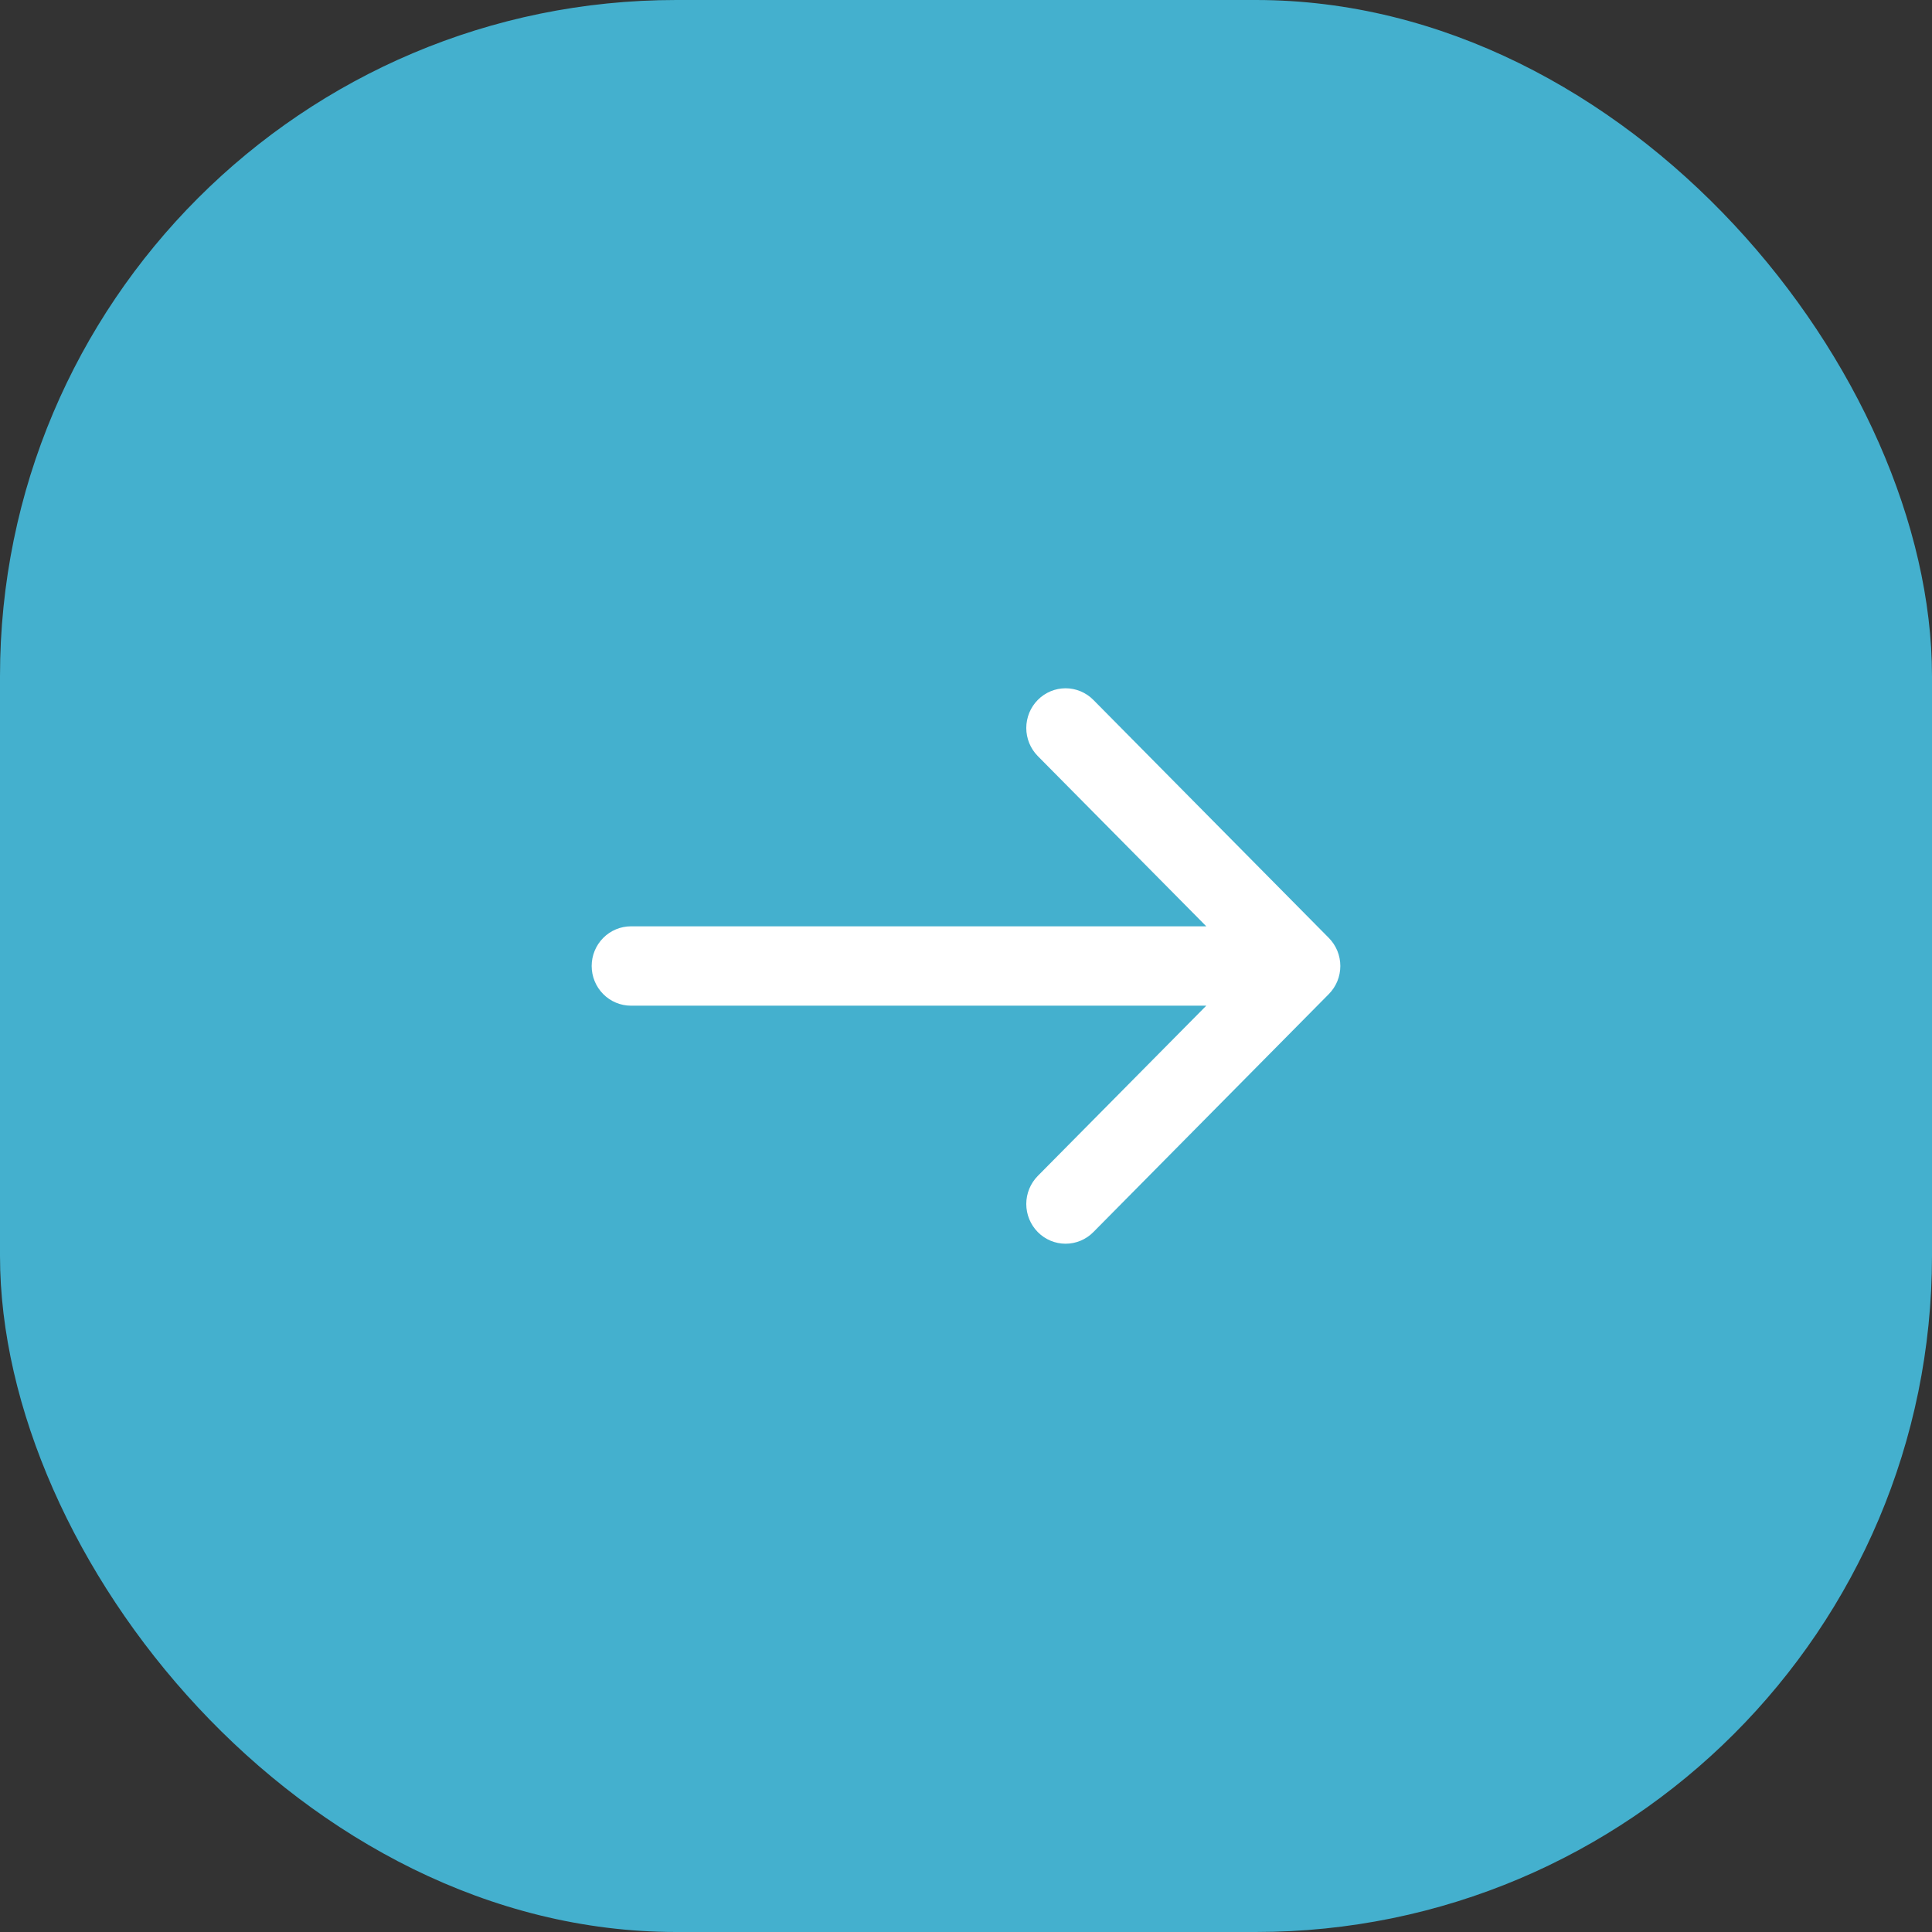 <?xml version="1.0" encoding="UTF-8"?> <svg xmlns="http://www.w3.org/2000/svg" width="80" height="80" viewBox="0 0 80 80" fill="none"><rect x="0" y="0" width="80" height="80" fill="#333333" stroke="none"/> <rect width="80" height="80" rx="28" fill="#44B0CE"></rect> <path fill-rule="evenodd" clip-rule="evenodd" d="M24.5 40C24.5 39.564 24.671 39.147 24.976 38.839C25.281 38.531 25.694 38.357 26.125 38.357L49.95 38.357L42.973 31.308C42.822 31.155 42.702 30.974 42.62 30.774C42.539 30.575 42.496 30.361 42.496 30.145C42.496 29.929 42.539 29.715 42.62 29.515C42.702 29.316 42.822 29.134 42.973 28.982C43.124 28.829 43.303 28.708 43.501 28.625C43.698 28.543 43.91 28.5 44.123 28.5C44.337 28.5 44.549 28.543 44.746 28.625C44.943 28.708 45.123 28.829 45.274 28.982L55.023 38.837C55.174 38.99 55.294 39.171 55.376 39.37C55.458 39.57 55.5 39.784 55.5 40C55.5 40.216 55.458 40.43 55.376 40.63C55.294 40.829 55.174 41.01 55.023 41.163L45.274 51.018C44.969 51.327 44.555 51.5 44.123 51.5C43.692 51.5 43.278 51.327 42.973 51.018C42.668 50.71 42.496 50.291 42.496 49.855C42.496 49.419 42.668 49.001 42.973 48.692L49.95 41.643L26.125 41.643C25.694 41.643 25.281 41.469 24.976 41.161C24.671 40.853 24.5 40.436 24.5 40Z" fill="white"></path> </svg> 